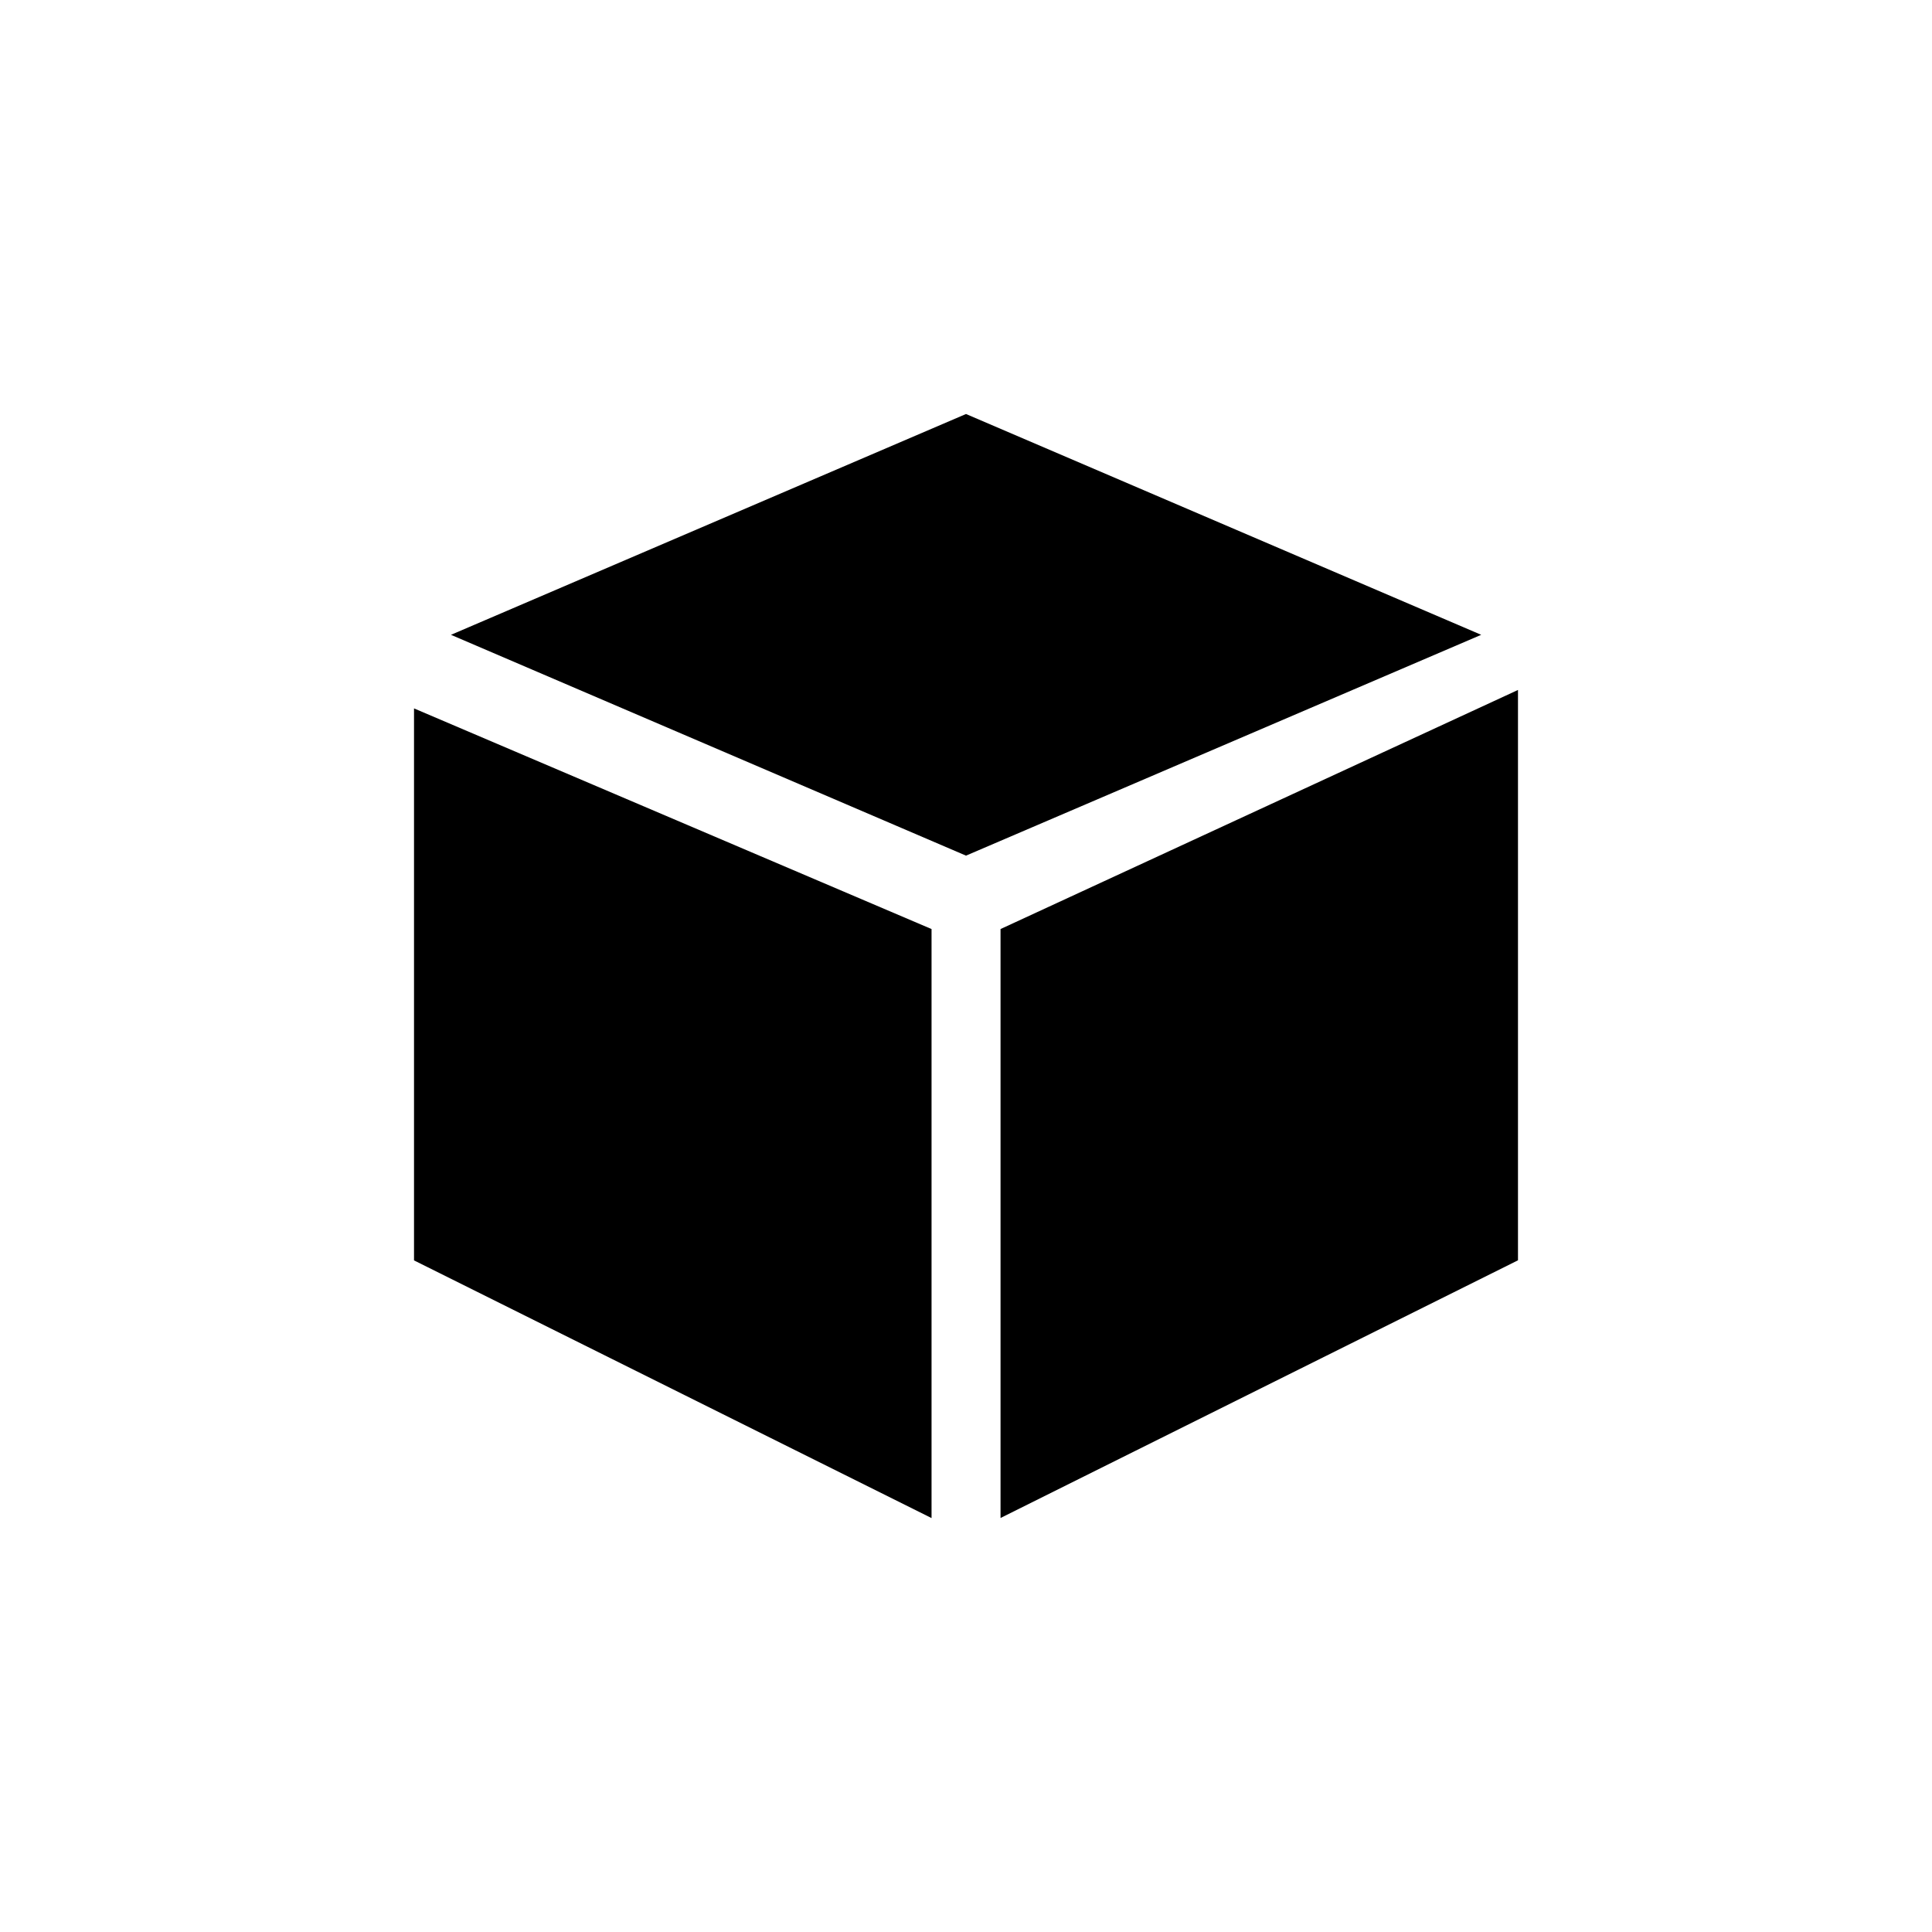 <?xml version="1.0" encoding="utf-8"?>
<!-- Generator: www.svgicons.com -->
<svg xmlns="http://www.w3.org/2000/svg" width="800" height="800" viewBox="0 0 24 24">
<path fill="currentColor" d="M11.572 11.541L5.143 8.8v6.857l6.429 3.201zM12 5.143L5.602 7.886L12 10.629l6.4-2.743zm6.857 3.428l-6.428 2.97v7.316l6.428-3.201z"/>
</svg>